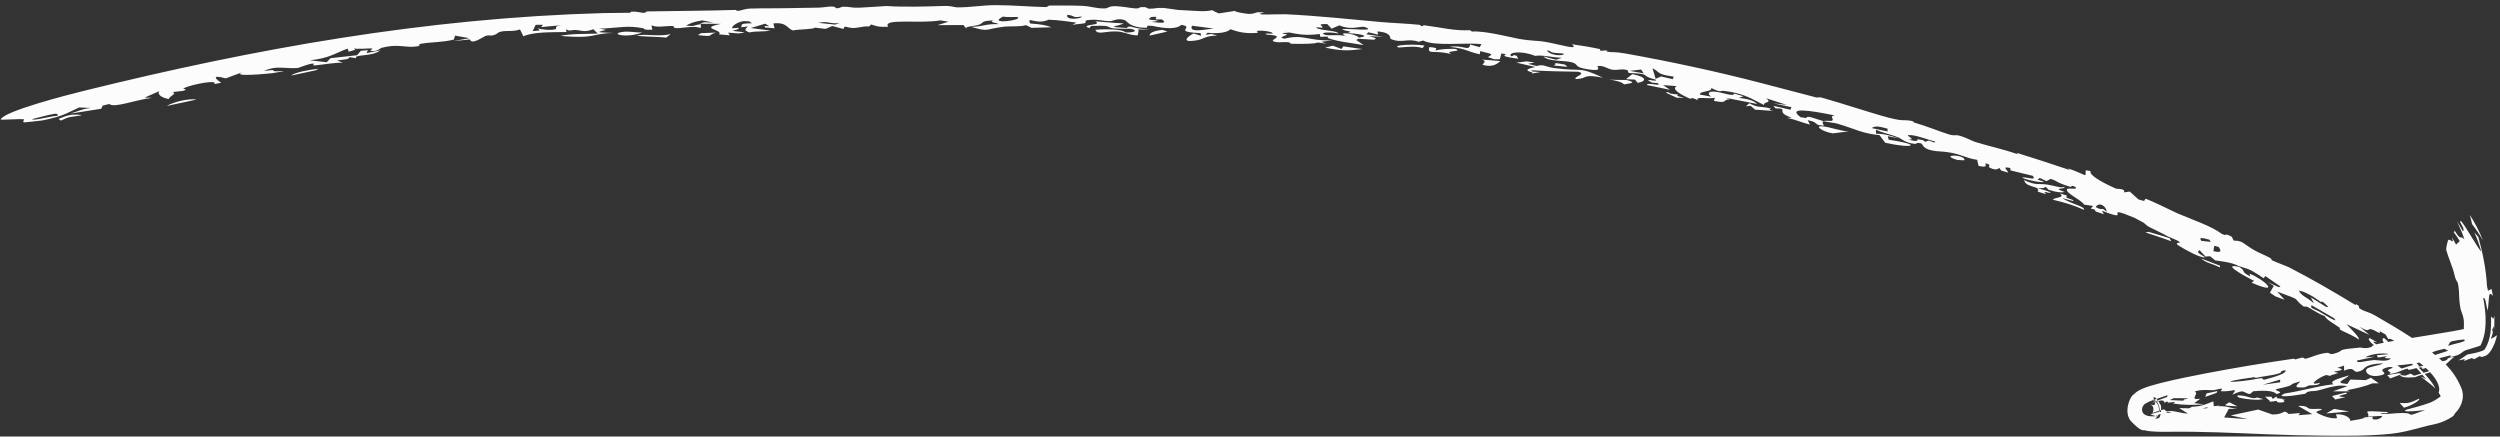 <?xml version="1.0" encoding="UTF-8"?> <svg xmlns="http://www.w3.org/2000/svg" width="378" height="66" viewBox="0 0 378 66" fill="none"><rect x="0" y="0" width="378" height="66" fill="#333333" stroke="none"/><path d="M354.651 59.369C355.818 59.545 352.077 59.914 354.623 60.046C354.117 60.165 353.606 60.286 353.096 60.406C352.933 60.23 352.768 60.055 352.605 59.88C353.288 59.709 353.97 59.538 354.651 59.368C354.651 59.369 354.651 59.369 354.651 59.369ZM355.198 56.748C354.648 57.415 352.667 57.89 354.924 58.056C355.067 57.834 355.213 57.613 355.355 57.392C356.141 57.417 356.901 57.447 357.697 57.47C357.959 57.352 358.219 57.234 358.479 57.117C358.878 57.396 359.273 57.676 359.669 57.957C359.358 57.957 359.042 57.958 358.727 57.958C357.551 58.429 356.494 58.678 354.844 58.998C355.003 59.054 355.161 59.108 355.32 59.164C354.451 59.167 353.609 59.165 352.75 59.167C353.454 58.916 354.23 58.639 354.884 58.406C353.729 58.054 351.88 58.655 350.917 58.925C349.602 59.294 349.865 58.994 348.886 59.262C348.73 59.304 348.744 59.503 348.431 59.558C346.856 59.831 343.761 60.24 345.482 59.485C348.099 59.111 350.258 58.382 352.84 58.099C352.079 57.681 353.39 57.283 355.198 56.748ZM342.197 60.339C341.388 60.565 339.771 60.387 338.675 60.156C338.673 60.156 338.672 60.156 338.671 60.156C338.431 60.105 337.894 59.735 338.688 59.785C339.978 59.868 340.578 60.44 341.269 60.101C341.568 60.183 341.885 60.258 342.197 60.339ZM344.99 60.418C345.773 60.578 345.401 60.977 344.419 60.829C344.419 60.829 344.419 60.83 344.419 60.83C344.009 60.768 344.83 60.476 343.339 60.746C343.049 60.478 342.759 60.234 342.472 59.974C342.834 59.985 343.165 59.992 343.543 60.004C343.271 60.413 344.209 60.257 344.99 60.418ZM344.205 59.932C344.146 60.326 344.652 60.238 345.572 60.352C344.744 60.477 343.92 60.601 343.088 60.728C343.459 60.463 343.834 60.197 344.205 59.932ZM363.69 56.798C363.691 56.798 363.693 56.798 363.694 56.798C363.955 56.694 364.205 56.592 364.466 56.488C364.656 56.593 364.843 56.699 365.031 56.804C365.981 56.516 366.914 56.23 367.863 55.937C367.822 56.363 366.071 56.594 365.17 57.036C363.71 57.155 363.025 57.025 362.866 56.697C363.142 56.73 363.415 56.765 363.69 56.798ZM232.055 9.445C231.717 9.513 231.384 9.581 231.047 9.649C231.467 9.761 231.885 9.86 232.306 9.982C233.502 9.653 233.542 10.101 235.021 10.292C239.554 10.896 238.477 9.944 242.361 11.743C239.1 11.136 240.274 11.874 238.245 11.958C237.886 11.585 239.947 11.206 238.649 10.849C236.319 10.808 234.074 10.777 231.516 10.629C231.583 10.693 231.649 10.757 231.715 10.82C232.121 10.844 232.523 10.867 232.929 10.892C232.476 10.972 232.033 11.052 231.573 11.134C232.175 10.889 230.732 10.869 230.974 10.524C231.082 10.37 231.741 10.229 232.134 10.124C231.192 9.901 230.221 9.685 229.264 9.47C229.784 9.406 230.303 9.343 230.82 9.281C231.231 9.334 231.638 9.389 232.048 9.443C232.05 9.444 232.052 9.445 232.055 9.445ZM25.203 16.022C26.318 15.385 28.485 14.865 29.723 15.053C28.211 15.371 26.709 15.694 25.203 16.022ZM362.725 56.428C362.875 56.471 363.02 56.513 363.169 56.556C362.581 56.777 361.97 57.001 361.398 57.219C361.252 57.049 361.103 56.88 360.952 56.712C361.541 56.618 362.119 56.526 362.725 56.428ZM325.651 60.356C325.46 60.338 325.439 60.327 325.462 60.331C325.471 60.363 325.488 60.218 326.05 60.7C326.329 60.915 326.729 61.818 326.451 62.491C326.207 63.124 325.917 63.243 325.85 63.307C325.851 63.307 325.852 63.306 325.853 63.306C325.429 63.456 327.328 62.964 327.128 63.196C326.776 63.289 326.263 63.438 326.016 63.537C325.943 63.565 325.908 63.584 325.943 63.566C325.698 63.494 326.919 63.831 326.742 61.337C325.758 59.506 325.477 60.195 325.529 60.044C325.508 60.039 325.553 60.05 325.634 60.061C325.641 60.16 325.632 60.256 325.651 60.356ZM334.721 61.411C334.722 61.411 334.723 61.411 334.725 61.412C335.048 61.375 335.363 61.364 335.704 61.311C334.545 61.757 334.251 61.388 333.174 61.71C332.129 62.029 331.444 62.396 330.423 62.024C330.785 61.862 331.081 61.679 331.428 61.509C333.101 61.414 333.399 61.143 334.66 60.682C334.68 60.926 334.701 61.168 334.721 61.411ZM251.878 14.013C252.233 13.798 252.51 14.137 252.544 14.148C252.543 14.148 252.543 14.148 252.542 14.148C255.243 14.444 252.162 14.224 254.658 14.795C254.271 14.785 253.889 14.78 253.504 14.772C252.96 14.519 252.409 14.249 251.878 14.013ZM335.678 40.182C335.664 40.267 335.655 40.354 335.642 40.438C334.278 39.752 333.78 39.871 332.761 39.059C333.732 39.426 334.715 39.805 335.678 40.181C335.678 40.181 335.678 40.182 335.678 40.182ZM333.259 61.144C331.535 61.241 330.265 61.275 328.6 61.016C328.599 61.016 328.597 61.015 328.596 61.015C328.499 60.999 328.969 60.831 328.843 60.787C328.561 60.805 328.275 60.834 327.995 60.862C327.921 60.868 327.849 60.874 327.778 60.88C327.728 60.742 327.681 60.605 327.633 60.468C327.749 60.473 327.87 60.478 327.995 60.482C328.857 60.515 329.738 60.561 330.595 60.614C330.452 60.53 330.305 60.448 330.163 60.365C330.997 60.339 331.83 60.32 332.656 60.306C332.358 60.521 332.07 60.738 331.776 60.955C332.27 61.017 332.768 61.078 333.259 61.144ZM312.466 29.555C312.694 29.727 312.171 29.708 312.544 29.916C312.918 30.122 313.699 30.214 313.447 30.395C312.904 30.244 312.332 30.091 311.772 29.94C313.381 30.959 315.256 31.184 315.093 31.723C313.48 31 312.065 30.591 310.39 30.199C310.597 29.796 312.351 29.977 311.455 29.235C311.786 29.34 312.141 29.45 312.462 29.555C312.464 29.555 312.465 29.555 312.466 29.555ZM371.111 41.539C370.944 40.636 370.137 38.836 369.869 37.783C369.821 37.525 370.102 36.331 370.188 36.272C370.518 36.099 371.149 37.105 370.726 35.888C370.947 36.253 371.159 36.611 371.356 36.988C371.543 36.809 371.727 36.627 371.911 36.446C371.63 35.984 371.328 35.537 371.008 35.106C371.063 35.04 371.118 34.973 371.172 34.906C372.188 36.574 371.865 35.422 372.623 36.198C372.316 35.271 371.929 34.352 371.47 33.468C371.79 33.937 372.145 34.506 372.381 34.947C372.784 34.788 372.052 33.812 371.988 33.603C371.791 32.303 374.633 37.646 375.168 38.025C374.9 37.07 374.545 36.079 374.124 35.139C374.328 35.364 374.529 35.599 374.725 35.836C375.359 38.137 375.903 40.65 376.034 43.269C376.087 43.498 376.138 43.729 376.186 43.956C376.365 43.863 376.543 43.771 376.72 43.676C376.768 43.908 376.814 44.143 376.859 44.376C376.882 44.498 376.904 44.618 376.927 44.739C376.169 43.77 376.401 45.219 376.136 46.983C375.863 46.077 375.86 44.939 375.463 45.065C375.911 47.333 376.133 50.204 375.019 52.294L375.093 52.228C374.432 52.503 373.633 52.682 372.854 52.941C372.19 53.163 372.212 53.702 370.468 53.974C370.52 53.906 370.511 53.801 370.538 53.718C367.497 54.525 365.703 54.974 362.478 55.248C362.694 55.405 362.907 55.563 363.121 55.719C363.776 55.515 364.425 55.309 365.095 55.101C365.611 55.332 364.941 55.586 366.96 55.24C368.615 54.953 367.604 54.986 368.032 54.819C368.583 54.594 369.229 54.734 369.824 54.484C370.292 54.289 369.704 54.135 371.056 53.953C370.59 54.38 370.079 54.823 369.63 55.247C369.299 55.229 368.96 55.211 368.611 55.195C368.936 55.047 369.246 54.903 369.551 54.758C368.403 55.125 367.39 55.453 366.209 55.822C366.503 55.282 365.346 55.662 364.669 55.833C363.633 56.096 364.472 55.619 363.812 55.785C363.167 55.95 362.443 56.446 361.237 56.564C361.852 56.245 360.937 56.199 361.075 55.975C361.217 55.751 362.481 55.498 361.223 55.486C358.859 56.04 361.584 56.36 359.977 56.748C358.064 57.21 357.401 56.068 357.939 55.712C358.361 55.431 359.927 55.218 360.36 54.936C357.484 55.027 357.591 55.759 357.126 55.981C355.469 56.785 356.421 55.204 354.43 56.044C354.427 55.778 354.42 55.539 354.419 55.283C354.066 55.389 353.844 55.49 353.421 55.598C354.766 55.898 353.73 56.045 353.198 56.132C352.359 56.27 353.695 56.306 353.483 56.406C352.913 56.674 351.949 56.751 352.569 56.879C352.29 56.818 351.989 56.76 351.704 56.701C350.744 56.99 348.617 58.451 350.774 57.874C350.636 58.31 349.894 58.232 349.331 58.262C348.767 58.291 348.819 58.546 348.324 58.579C346.359 58.707 347.551 58.061 347.802 57.666C345.291 58.324 347.807 58.067 344.159 58.837C343.852 59.176 345.592 59.193 344.212 59.589C343.874 59.146 342.762 58.971 340.705 59.155C340.525 59.301 340.347 59.447 340.169 59.593C338.983 59.335 339.489 58.765 337.513 59.684C338.436 58.468 337.795 59.252 335.885 59.163C335.49 59.148 336.331 58.778 335.78 58.766C335.531 58.76 334.98 59.025 334.396 59.004C334.126 58.99 332.685 58.849 331.837 59.207C332.622 59.568 330.932 60.33 332.511 60.45C329.767 60.871 327.874 61.532 330.813 60.223C330.15 60.2 329.315 60.217 328.654 60.206C328.167 60.436 327.695 60.665 327.282 60.888C327.11 60.521 327.114 60.326 325.244 60.988C326.017 60.616 326.903 60.304 327.655 60.027C327.664 59.939 327.76 59.828 327.714 59.755C327.237 59.95 326.302 60.211 325.302 60.588C325.121 60.661 324.775 60.797 324.545 60.934C324.488 61.01 324.15 61.016 323.897 61.67C323.745 62.603 324.482 62.787 324.646 62.851C325.079 62.963 325.55 62.961 325.669 62.948C326.379 62.897 325.031 62.748 325.205 62.646C327.025 61.966 326.732 62.484 327.998 62.399C328.029 62.396 328.062 62.393 328.095 62.389C328.415 62.348 328.244 62.306 327.998 62.269C327.642 62.224 327.22 62.181 327.436 62.162C327.626 62.146 327.813 62.139 327.998 62.138C329.081 62.137 329.719 62.503 330.813 62.532C330.367 62.256 329.939 61.978 329.498 61.704C330.823 61.735 332.297 61.782 333.527 61.742C334.012 61.726 333.654 61.515 333.733 61.505C334.129 61.451 335.719 61.408 335.888 61.415C337.153 61.468 337.176 61.744 338.405 61.815C337.918 61.816 337.471 61.816 336.995 61.818C336.76 62.251 336.522 62.685 336.29 63.12C337.492 63.205 338.69 63.292 339.896 63.378C339.022 63.191 338.141 63.002 337.27 62.815C338.663 62.519 340.057 62.224 341.449 61.925C342.157 62.177 342.862 62.427 343.57 62.675C345.521 62.693 345.158 61.782 346.055 62.596C346.632 62.549 347.208 62.499 347.783 62.449C347.698 62.558 347.614 62.668 347.529 62.778C348.223 62.727 348.916 62.674 349.609 62.616C348.888 62.208 348.187 61.776 347.481 61.373C348.837 61.322 348.854 61.654 349.056 61.743C349.588 61.976 350.656 61.691 351.079 61.898C351.223 61.971 349.891 62.178 350.347 62.438C350.434 62.489 352.215 63.443 353.363 63.214C353.34 63.044 353.25 62.837 353.202 62.652C354.729 62.536 355.534 63.393 355.338 63.648C356.155 63.455 357.356 63.387 357.511 63.106C357.928 63.079 358.345 63.049 358.762 63.015C358.365 63.706 360.121 63.461 360.18 62.879C359.465 62.926 358.745 62.962 358.023 62.988C358.523 62.245 356.334 62.021 360.876 62.297C361.771 62.577 359.341 62.389 360.066 62.595C361.188 62.643 362.22 62.432 363.285 62.448C363.396 62.45 363.512 62.453 363.624 62.459C365.113 62.488 363.435 63.234 366.679 61.998C363.127 62.428 363.134 62.072 364.424 61.785C365.068 61.612 366.043 61.372 367.033 61.018C367.943 60.783 369.298 59.781 369.017 59.907C368.931 59.706 368.827 59.52 368.718 59.357C369.304 58.087 367.226 55.325 363.597 53.426C363.806 53.888 364.956 54.488 365.498 55.007C366.038 55.524 365.304 55.172 365.951 55.832C366.606 56.48 367.913 57.923 368.214 58.739C367.769 58.18 364.7 56.069 366.836 57.345C365.652 55.917 365.062 55.15 363.106 53.805C362.271 53.788 362.191 54.029 360.205 52.857C361.206 52.981 360.599 52.244 360.342 51.679C360.218 51.408 360.179 51.177 360.444 51.1C360.504 51.143 360.559 51.184 360.61 51.223C361.706 52.074 360.725 52.145 361.363 52.85C361.434 52.923 362.815 53.599 363.106 53.805C362.094 52.518 361.717 52.068 362.882 52.025C361.905 51.487 361.352 51.071 361.109 51.283C361.022 51.129 360.935 50.974 360.847 50.819C360.803 50.742 360.76 50.665 360.718 50.589C360.406 50.41 360.127 50.26 359.801 50.066C360.018 50.73 359.287 49.97 358.563 49.788C357.836 49.605 358.485 50.41 356.78 49.415C357.292 49.841 357.761 50.225 358.26 50.637C357.104 50.096 355.942 49.552 354.785 49.014C355.414 49.709 356.866 51.049 356.634 51.345C356.198 50.925 354.347 50.127 354.151 50.025C353.401 49.631 353.917 49.66 353.865 49.623C352.772 48.853 351.781 48.373 351.521 47.812C350.573 47.452 349.964 46.998 349.036 46.483C348.525 46.2 348.496 46.485 348.223 46.274C346.403 44.883 348.46 45.618 344.309 44.091C344.689 44.503 345.058 44.915 345.434 45.33C344.968 45.153 344.505 44.98 344.039 44.807C343.762 44.62 343.494 44.438 343.218 44.254C343.41 43.909 343.604 43.563 343.796 43.218C343.483 43.027 343.174 42.839 342.862 42.65C343.429 42.906 344.002 43.167 344.568 43.427C344.651 43.393 344.731 43.358 344.815 43.323C344.05 42.789 343.284 42.259 342.511 41.732C342.432 41.845 342.352 41.96 342.272 42.073C340.509 40.939 340.51 40.811 338.568 40.255C337.203 39.565 335.83 39.535 334.931 39.367C334.674 39.157 334.432 38.954 334.175 38.745C333.942 38.76 333.707 38.773 333.472 38.788C333.183 38.474 332.884 38.156 332.584 37.839C332.22 38.066 332.084 38.124 333.434 38.907C332.766 39.082 330.355 37.728 329.392 37.121C328.671 36.663 329.682 36.716 329.604 36.631C329.351 36.343 328.009 35.875 327.753 35.732C327.536 35.609 327.328 35.497 327.126 35.391C326.349 34.982 325.651 34.676 324.859 34.269C324.666 34.169 324.181 33.71 324.139 33.684C323.788 33.494 322.9 33.01 322.791 32.963C317.381 30.668 322.872 33.871 317.807 31.853C317.914 32.036 318.008 32.215 318.11 32.397C317.723 32.263 317.327 32.127 316.935 31.994C316.487 31.712 317.149 31.73 316.12 31.538C316.24 31.403 316.36 31.268 316.483 31.136C316.029 31.069 315.582 31.006 315.118 30.938C314.635 30.149 312.158 29.165 312.554 28.582C312.692 28.382 314.549 28.765 313.688 28.209C312.937 27.902 313.367 28.341 313.049 28.249C310.745 27.579 311.004 27.263 310.038 27.054C309.84 27.164 309.635 27.276 309.434 27.387C309.1 27.227 308.763 27.067 308.422 26.906C308.306 26.986 308.187 27.066 308.07 27.146C308.4 27.259 308.77 27.386 309.07 27.491C308.514 27.76 304.576 26.721 306.168 26.836C306.819 26.883 307.9 27.295 307.359 26.586C306.295 26.325 305.095 26.029 303.973 25.76C303.971 25.645 303.972 25.529 303.97 25.413C302.473 25.029 303.687 25.861 303.614 26.086C303.275 25.989 302.932 25.89 302.592 25.794C302.48 25.648 302.376 25.499 302.256 25.355C302.193 25.513 301.887 25.832 300.923 25.389C300.302 25.103 301.447 24.999 300.191 24.685C300.209 24.967 300.563 25.408 299.16 25.081C299.102 24.775 298.985 24.476 298.961 24.166C297.167 23.915 296.505 23.277 294.399 22.994C293.063 22.814 291.122 22.988 290.578 21.727C289.646 21.437 289.873 21.777 289.58 21.757C288.192 21.665 287.351 20.909 287.115 20.814C285.6 20.201 284.856 20.181 283.645 19.606C283.662 19.816 283.651 20.006 283.656 20.208C284.901 20.237 285.484 20.409 287.105 20.919C286.545 20.807 285.986 20.696 285.429 20.586C285.476 20.765 285.522 20.944 285.566 21.122C290.784 21.898 289.338 22.534 285.052 21.588C284.767 21.203 284.462 20.813 284.178 20.428C281.614 20.202 280.561 19.516 277.81 18.693C277.485 18.596 276.239 18.445 275.72 18.318C275.728 18.321 275.736 18.325 275.745 18.328C275.353 18.516 275.755 18.754 275.743 19.011C275.455 18.968 275.168 18.925 274.883 18.883C274.308 18.535 274.559 18.438 273.322 18.163C273.439 18.39 273.554 18.617 273.672 18.845C272.333 18.503 271.496 18.072 270.215 17.834C270.445 17.819 270.673 17.803 270.904 17.788C268.205 16.901 270.681 16.384 268.462 16.388C268.355 16.259 268.252 16.131 268.145 16.003C269.003 16.199 269.858 16.395 270.714 16.591C270.766 16.462 270.819 16.334 270.867 16.203C269.945 16.008 269.019 15.813 268.101 15.62C268.782 15.699 269.49 15.786 270.167 15.865C269.133 15.53 268.099 15.195 267.049 14.857C268.05 15.639 266.572 15.323 266.722 15.882C266.416 15.728 266.126 15.575 265.84 15.424C264.463 14.701 263.12 14.025 260.63 13.74C260.033 13.674 260.264 14.085 258.726 13.295C258.998 13.929 256.89 13.725 257.038 14.305C257.613 14.406 258.206 14.523 258.763 14.617C258.178 14.295 258.185 13.775 259.172 13.846C260.434 13.936 262.146 14.708 262.202 14.143C262.683 14.286 263.132 14.411 263.598 14.549C263.371 14.637 263.147 14.727 262.923 14.816C264.317 14.932 265.139 15.215 265.69 15.72C264.087 15.393 262.476 15.079 260.851 14.778C261.082 14.857 261.316 14.937 261.547 15.016C260.25 15.079 261.421 15.702 259.144 15.252C259.195 15.095 259.243 14.937 259.294 14.779C258.379 15.017 256.13 14.517 256.738 15.171C256.092 14.869 255.973 14.743 255.53 14.926C253.813 14.161 252.748 13.448 253.508 13.011C252.822 12.964 252.134 12.919 251.449 12.877C251.805 13.11 252.16 13.344 252.514 13.579C251.355 13.331 250.183 13.088 249.018 12.854C248.997 12.369 251.295 13.155 250.695 12.608C250.575 12.498 249.911 12.552 249.755 12.473C248.106 11.629 250.777 12.527 250.338 12.04C247.758 11.417 249.959 11.16 246.268 11.036C246.198 10.885 246.121 10.73 246.058 10.582C244.812 10.347 244.858 10.668 243.774 10.535C243.096 10.453 242.34 9.776 241.532 10.012C241.39 10.057 242.524 10.912 239.909 10.448C237.876 10.094 238.797 9.773 237.719 9.435C236.638 9.095 234.006 9.35 233.369 8.521C233.935 8.701 234.662 8.862 235.297 9.038C235.581 8.937 235.857 8.836 236.137 8.736C234.632 8.691 233.147 8.255 232.107 8.45C230.214 7.655 227.94 7.84 228.46 8.501C229.119 8.504 228.449 8.156 229.327 8.439C229.401 8.587 229.479 8.734 229.553 8.882C228.024 8.657 226.963 8.525 227.714 8.203C227.479 8.162 227.245 8.121 227.009 8.081C226.928 8.374 226.851 8.669 226.77 8.963C226.483 8.96 226.194 8.956 225.907 8.954C225.601 8.848 225.294 8.742 224.984 8.636C225.471 8.217 226.206 8.29 223.819 7.726C223.792 7.889 223.762 8.051 223.735 8.213C221.735 7.761 221.728 7.356 219.18 7.083C221.199 6.733 222.149 7.87 222.277 6.729C222.76 6.862 223.245 6.998 223.727 7.132C223.821 6.976 223.916 6.82 224.007 6.663C221.355 6.421 216.865 7.027 215.174 6.128C214.952 6.194 214.729 6.249 214.503 6.322C212.815 5.711 211.973 6.617 210.273 5.889C210.096 5.813 210.564 4.925 208.269 4.752C208.316 4.877 208.327 5.081 208.36 5.236C207.871 5.118 207.384 4.998 206.898 4.881C206.799 4.983 206.696 5.086 206.597 5.189C207.439 5.305 208.279 5.423 209.12 5.543C208.415 5.517 207.704 5.492 206.998 5.469C207.899 5.729 208.312 5.768 207.734 6.009C206.938 5.956 206.141 5.906 205.345 5.857C205.257 5.924 205.17 5.993 205.082 6.06C205.448 6.313 205.818 6.562 206.183 6.819C204.131 6.462 202.342 6.311 200.781 5.756C200.516 5.663 201.495 5.445 199.629 5.568C199.612 5.414 199.572 5.286 199.55 5.142C197.256 5.407 196.537 5.229 194.188 4.767C195.7 5.154 194.346 4.878 193.947 5.008C193.674 5.098 194.716 5.148 194.591 5.252C194.466 5.355 193.086 5.717 194.238 5.844C197.138 5.113 197.817 6.256 201.488 6.09C200.919 6.166 200.346 6.242 199.779 6.319C200.036 6.418 200.266 6.508 200.545 6.614C198.533 6.285 199.509 6.475 198.667 6.556C197.824 6.637 196.31 6.653 195.291 6.625C194.97 6.616 195.321 6.433 194.6 6.367C194.108 6.321 192.746 6.542 192.458 6.164C192.269 5.918 194.468 5.405 191.483 5.226C190.935 4.963 192.361 5.12 192.394 5.094C192.671 4.837 190.847 4.521 189.989 4.682C189.919 4.696 190.575 4.947 189.844 4.989C188.102 5.09 187.111 4.794 186.007 4.407C185.865 4.788 184.394 5.176 182.588 4.951C182.49 5.057 182.396 5.165 182.298 5.272C182.583 5.227 182.87 5.182 183.153 5.136C183.455 5.22 183.777 5.286 184.071 5.382C182.256 5.391 181.959 5.914 181.08 6.071C178.064 6.611 179.932 5.277 180.483 5.057C180.868 5.172 181.24 5.298 181.621 5.418C181.584 5.281 181.547 5.144 181.513 5.006C177.032 4.821 180.866 4.1 178.603 3.757C177.994 4.397 176.326 4.395 174.203 3.903C173.967 3.898 173.73 3.891 173.494 3.888C173.452 3.983 173.448 4.131 173.382 4.193C170.819 4.224 170.4 3.193 170.154 3.088C169.078 2.628 168.22 3.201 167.901 3.198C166.56 3.186 166.178 2.913 164.907 2.999C163.535 3.093 164.467 3.315 164.045 3.487C163.704 3.624 162.615 3.629 162.164 3.77C162.345 3.651 162.545 3.535 162.725 3.416C161.301 3.223 160.142 3.042 158.541 2.98C156.69 3.847 155.158 2.327 155.774 3.555C157.301 3.654 158.181 3.806 158.98 4.128C157.988 4.154 156.959 4.18 155.957 4.209C155.666 4.072 155.459 3.939 155.114 3.799C154.356 4.076 152.653 3.94 151.951 4.02C148.732 4.395 149.722 4.885 146.831 4.063C148.913 3.987 148.911 3.59 151.005 3.654C150.553 3.369 149.49 3.423 150.179 3.087C148.159 3.162 148.813 3.469 148.03 3.736C147.362 3.966 145.995 3.978 146.069 4.28C145.928 4.114 145.819 3.954 145.679 3.788C144.361 3.791 143.055 3.794 141.763 3.801C142.313 3.626 142.865 3.45 143.421 3.277C143 3.212 142.581 3.149 142.163 3.085C138.931 3.632 133.399 2.705 134.287 4.048C132.728 4.109 132.538 3.942 131.697 3.697C131.607 3.801 131.519 3.887 131.428 4.003C130.454 3.909 129.657 4.306 128.773 4.219C127.884 4.133 127.662 3.773 127.544 4.387C126.971 4.221 126.407 4.085 125.846 3.932C125.517 4.076 125.165 4.22 124.824 4.364C124.278 4.302 123.735 4.239 123.197 4.177C122.9 4.474 120.858 4.389 119.895 4.606C118.998 4.311 118.985 3.319 116.935 3.543C116.994 3.788 117.051 4.032 117.11 4.276C116.634 4.236 116.19 4.195 115.69 4.155C115.659 4.076 115.632 3.996 115.601 3.917C115.851 3.935 116.095 3.955 116.33 3.975C116.122 3.844 115.914 3.713 115.697 3.583C114.959 3.801 114.23 4.02 113.509 4.238C114.482 4.367 115.521 4.495 116.485 4.625C115.271 4.834 114.363 4.675 113.31 4.902C112.379 4.585 112.715 4.381 113.081 4.004C112.738 4.044 112.394 4.083 112.056 4.123C112.275 3.749 111.678 3.543 113.691 3.524C113.549 3.423 113.405 3.326 113.268 3.22C112.938 3.245 112.723 3.161 112.366 3.21C111.418 3.345 110.615 4.012 110.7 4.237C110.737 4.355 111.742 4.102 111.698 4.272C111.6 4.684 109.354 4.555 112.591 4.887C111.554 5.173 111.279 4.983 110.081 4.938C110.178 5.072 110.272 5.205 110.366 5.34C109.808 5.291 109.256 5.242 108.712 5.193C109.44 4.473 105.465 4.31 109.028 3.606C107.97 3.601 106.887 3.597 105.795 3.592C106.016 3.514 106.238 3.437 106.461 3.359C106.952 3.385 107.471 3.409 107.931 3.435C107.391 3.317 106.763 3.202 106.19 3.085C104.83 3.282 104.329 3.546 103.737 3.87C105.272 4.058 104.763 3.762 105.987 3.67C105.949 3.867 106.01 4.046 105.907 4.255C105.245 3.865 103.264 4.21 102.737 4.242C101.264 4.338 102.406 3.912 101.432 3.926C100.485 3.94 99.32 4.204 98.506 3.825C98.525 4.047 98.593 4.275 98.655 4.476C97.14 4.58 97.453 4.311 97.294 4.28C94.935 3.805 93.567 4.2 91.162 4.308C90.98 4.316 90.79 4.323 90.592 4.328C90.783 4.363 90.973 4.397 91.163 4.43C91.325 4.46 91.49 4.49 91.657 4.52C91.46 4.565 91.297 4.605 91.163 4.639C90.35 4.843 90.527 4.881 91.164 4.91C91.555 4.93 92.144 4.945 92.822 4.994C92.159 4.983 91.629 5.029 91.164 5.098C90.342 5.216 89.657 5.413 88.863 5.505C87.659 5.647 85.515 5.531 84.734 5.414C86.492 5.064 88.398 5.164 90.391 5.074C90.166 4.85 89.945 4.662 89.708 4.417C88.48 4.911 87.82 4.618 87.409 4.568C86.223 4.425 86.283 4.832 85.565 4.426C85.601 4.575 85.627 4.701 85.662 4.84C83.235 4.886 80.656 4.807 79.131 5.491C78.957 5.142 78.82 4.804 78.623 4.45C77.635 4.806 76.745 4.607 75.883 4.753C75.037 4.899 75.394 5.157 74.407 5.37C74.225 5.409 73.82 5.266 73.375 5.449C72.915 5.632 71.358 6.819 71.05 5.968C70.186 6.062 69.381 6.124 68.542 6.211C69.352 6.063 70.154 5.92 70.971 5.777C70.245 5.645 69.53 5.514 68.81 5.386C68.744 5.585 68.679 5.789 68.616 5.985C66.759 6.445 65.376 6.31 63.49 6.64C63.177 6.695 63.971 6.966 62.562 7.063C61.146 7.164 60.017 6.612 57.667 7.238C57.549 7.27 56.928 7.908 56.02 7.671C55.813 7.617 56.61 7.368 56.148 7.327C55.685 7.285 53.681 7.508 53.485 7.273C53.521 7.362 53.66 7.438 53.736 7.522C53.404 7.62 53.068 7.719 52.732 7.818C52.674 7.66 52.614 7.503 52.556 7.346C50.662 8.043 49.762 8.823 46.845 9.116C47.697 9.211 48.546 9.31 49.394 9.41C49.588 9.206 49.782 9.002 49.973 8.8C51.311 8.644 52.659 8.491 53.998 8.347C54.186 8.123 54.371 7.901 54.56 7.677C54.916 7.646 55.272 7.615 55.63 7.585C55.562 7.735 55.494 7.885 55.423 8.036C56.119 7.893 56.814 7.751 57.502 7.613C56.213 8.631 53.536 8.159 53.828 8.804C53.498 8.75 53.167 8.695 52.836 8.64C52.752 8.989 52.095 8.998 50.966 9.132C51.249 9.25 51.559 9.362 51.821 9.486C50.696 9.436 48.759 9.785 47.617 9.892C47.114 9.939 47.569 9.617 47.417 9.615C46.634 9.6 45.261 10.267 44.953 10.288C43.112 10.415 41.793 9.848 39.917 10.729C41.974 10.479 40.858 10.63 41.635 10.783C41.879 10.83 44.54 10.538 41.234 11.056C40.847 11.109 34.781 11.708 36.661 10.921C35.726 11.238 34.992 11.539 34.138 11.852C31.767 11.192 32.718 12.066 33.453 12.503C33.102 12.575 32.765 12.648 32.4 12.722C33.055 11.975 29.103 12.733 27.828 13.313C27.403 13.505 28.69 13.434 27.677 13.738C27.179 13.798 26.607 13.863 26.075 13.927C26.91 14.14 25.456 14.597 25.559 14.972C24.543 14.835 23.673 14.275 24.105 13.776C23.357 14.101 22.596 14.43 21.854 14.758C22.235 14.769 22.622 14.778 23.005 14.789C20.412 15.1 17.242 16.389 16.529 15.719C16.193 15.802 15.855 15.886 15.523 15.969C15.451 16.126 15.381 16.284 15.306 16.442C13.738 16.684 12.198 16.927 10.648 17.18C11.971 16.772 12.28 16.497 13.722 16.32C13.137 16.295 12.555 16.27 11.967 16.248C9.919 17.18 9.695 17.516 6.444 18.204C6.298 18.233 3.779 18.514 3.686 18.504C3.267 18.45 3.784 18.076 3.595 18.042C3.085 17.939 0.048 18.169 0.102 18.07C0.504 16.838 10.214 14.338 12.827 13.701C38.699 7.313 64.374 2.731 91.159 1.98C92.407 1.976 93.889 1.956 95.184 1.929C95.467 1.922 95.341 1.77 95.462 1.761C96.221 1.71 96.997 1.936 97.247 1.941C97.825 1.951 97.502 1.734 97.928 1.726C102.4 1.636 106.683 1.65 111.173 1.501C111.471 1.491 111.179 1.676 111.692 1.632C111.949 1.608 112.757 1.315 113.356 1.297C115.473 1.231 117.2 1.279 119.432 1.226C120.695 1.196 122.427 1.184 123.806 1.154C124.404 1.141 125.048 1.004 125.633 0.99C126.456 0.969 126.293 1.226 126.421 1.239C126.981 1.298 127.054 1.019 127.589 1.017C128.588 1.014 128.643 1.199 129.927 1.164C130.853 1.138 132.875 0.965 134.035 0.91C136.738 1.094 140.087 0.984 142.573 0.905C144.04 0.858 144.182 1.118 144.785 1.116C146.936 1.109 148.504 0.78 150.509 0.778C153.198 0.777 155.471 1.016 158.069 1.065C158.488 1.073 158.398 0.834 158.802 0.834C160.297 0.832 162.227 0.821 163.581 0.882C165.099 0.95 165.616 1.306 167.086 1.271C167.516 1.26 167.649 0.96 168.372 0.94C169.525 0.908 170.797 1.211 171.587 1.265C172.682 1.338 171.736 1 173.216 1.088C173.277 1.092 173.492 1.319 173.811 1.319C174.741 1.32 174.654 1.143 176.018 1.208C176.153 1.214 177.944 1.492 178.121 1.5C179.169 1.543 181.289 1.706 181.918 1.69C184.163 1.632 182.423 1.22 184.279 2.029C185.119 1.892 185.955 1.755 186.849 1.63C186.25 1.758 188.638 2.114 188.808 2.11C190.214 2.068 189.396 1.74 191.157 1.888C188.792 2.399 193.425 2.104 194.46 2.158C199.419 2.396 203.905 2.898 208.88 3.34C210.543 3.487 212.785 3.563 214.545 3.745C214.955 3.787 214.63 3.908 214.991 3.948C215.351 3.987 214.968 3.775 215.379 3.826C217.931 4.15 219.895 4.694 222.281 4.566C222.388 4.638 222.379 4.684 222.56 4.77C224.522 4.632 228.141 5.588 229.516 5.846C231.667 6.244 232.252 6.081 233.814 6.358C235.877 6.723 238.922 7.691 237.652 6.689C239.081 6.888 240.447 7.102 241.87 7.417C242.029 7.452 241.885 7.632 241.948 7.647C242.349 7.744 242.512 7.589 242.787 7.627C243.534 7.733 242.285 7.737 243.354 7.86C243.917 7.925 244.263 7.823 245.809 8.098C252.531 9.296 259.628 10.818 266.559 12.625C269.215 13.317 271.867 14.01 274.475 14.696C275.115 14.865 274.741 14.566 275.546 14.789C278.328 15.557 283.239 17.2 285.655 17.814C288.067 18.424 287.605 18.003 289.138 18.302C289.435 18.36 289.154 18.45 289.416 18.525C291.18 19.028 293.216 19.864 294.635 20.309C295.572 20.603 295.567 20.336 296.228 20.507C297.213 20.764 298.144 21.304 298.662 21.465C301.097 22.218 302.841 22.525 305.088 23.329C305.015 23.247 304.971 23.18 304.912 23.103C307.609 23.944 310.297 24.812 312.982 25.721C312.87 25.63 312.765 25.54 312.655 25.448C315.802 26.537 315.26 26.954 315.364 25.744C315.609 25.784 315.868 25.823 316.1 25.863C315.813 26.406 317.569 27.475 319.926 28.514C320.09 28.585 321.498 28.485 321.118 29.088C321.487 29.045 321.712 29.005 322.024 28.965C322.458 29.358 322.904 29.756 323.327 30.15C323.608 30.227 323.9 30.311 324.187 30.393C324.279 30.283 324.3 30.139 324.439 30.05C325.505 30.458 327.494 31.427 328.664 31.991C328.886 32.097 329.079 32.187 329.235 32.255C331.667 33.31 334.28 34.127 335.974 35.386C336.893 35.784 336.114 35.108 337.45 35.795C337.542 35.991 337.624 36.176 337.725 36.381C339.096 36.379 339.161 36.821 340.609 37.692C341.585 38.282 342.316 38.49 343.264 39.015C343.505 39.15 343.388 39.289 343.557 39.371C344.121 39.643 345.825 40.271 346.217 40.477C349.793 42.33 352.778 44.074 356.032 46.048C356.381 46.26 356.013 45.842 356.373 46.061C356.955 46.414 356.473 46.445 356.807 46.656C357.735 47.241 357.888 47 359.215 47.763C360.053 48.244 360.895 48.74 361.764 49.257C363.533 50.315 365.364 51.471 367.177 52.853C368.942 54.304 370.947 55.652 372.203 58.797C372.803 60.455 371.777 61.924 371.364 62.296C371.04 62.616 371.169 62.717 370.855 62.961C369.011 64.18 367.833 64.121 366.65 64.479C365.564 64.761 364.66 65.016 363.689 65.227C363.01 65.375 362.314 65.505 361.534 65.586C357.994 65.943 354.876 65.893 351.326 65.873C348.424 65.848 345.917 65.79 342.774 65.662C337.816 65.463 332.832 65.216 328.003 65.285C327.309 65.293 326.835 65.296 326.175 65.276C325.816 65.264 325.493 65.245 325.185 65.215C324.954 65.192 324.688 65.157 324.417 65.1C324.105 64.849 324.07 65.656 322.149 63.627C321.09 62.279 322.037 59.977 322.562 59.68C323.132 59.134 323.351 59.085 323.47 59.003C323.758 58.846 323.995 58.748 324.239 58.653C324.61 58.512 324.888 58.422 325.249 58.313C325.801 58.145 326.496 57.966 326.983 57.845C329.228 57.294 331.413 56.856 333.626 56.43C337.959 55.603 342.368 54.875 346.706 54.25C347.053 54.2 346.936 54.369 347.041 54.345C348.034 54.117 348.093 53.907 348.517 54.259C349.782 53.969 350.132 53.594 351.681 53.365C352.506 53.242 351.972 53.821 353.318 53.348C354.531 52.922 353.118 52.883 356.888 52.544C356.988 52.536 357.527 52.747 358.284 52.546C359.045 52.344 358.104 52.284 359.984 51.912C362.111 51.489 364.547 51.111 367.06 50.713C368.295 50.517 369.605 50.305 370.826 50.087C371.918 49.917 373.973 49.407 373.702 49.513L372.469 50.62C372.458 50.634 372.455 50.637 372.457 50.63C372.462 50.962 372.644 48.79 372.482 48.168C372.305 47.153 372.106 47.39 371.923 46.009C371.875 45.67 371.853 45.343 371.837 45.013C371.803 44.296 371.808 43.588 371.613 42.757C371.577 42.617 371.291 42.422 371.111 41.539ZM226.862 9.238C226.54 9.45 225.901 10.297 224.186 9.8C224.023 9.753 224.999 9.234 224.043 9.014C224.999 9.064 225.924 9.159 226.862 9.237C226.862 9.238 226.862 9.238 226.862 9.238ZM373.436 32.5C374.235 33.721 374.904 35.027 375.432 36.37C374.935 35.5 374.381 34.667 373.776 33.889C373.679 33.425 373.568 32.965 373.436 32.5ZM328.296 36.477C328.297 36.478 328.298 36.478 328.299 36.479C327.828 36.311 327.35 36.142 326.864 35.969C326.056 35.687 325.209 35.401 324.384 35.135C324.551 35.11 324.719 35.086 324.885 35.061C325.575 35.254 326.311 35.475 326.994 35.683C327.345 35.792 327.691 35.899 328.034 36.006C328.122 36.163 328.209 36.32 328.296 36.477ZM338.598 40.37C339.347 40.864 339.066 40.92 339.427 41.295C339.427 41.294 339.427 41.294 339.427 41.294C339.524 41.393 340.039 41.699 340.239 41.81C340.214 41.673 340.166 41.526 340.134 41.387C342.105 42.094 345.225 44.814 340.427 42.732C340.56 42.645 340.69 42.556 340.823 42.468C338.498 41.307 336.036 39.761 338.598 40.37ZM205.989 7.417C203.732 7.684 203.027 7.722 200.353 7.207C200.743 7.106 201.134 7.006 201.524 6.907C201.96 7.072 202.391 7.237 202.823 7.404C202.825 7.404 202.826 7.404 202.827 7.404C202.927 7.273 203.027 7.142 203.123 7.011C204.076 7.143 205.034 7.279 205.989 7.417ZM327.206 61.891C328.098 62.618 327.627 62.144 326.144 62.793C325.716 63.011 326.191 63.018 325.948 63.131C325.817 63.135 325.401 63.593 326.13 62.883C326.344 62.657 326.591 61.84 326.31 61.273C326.053 60.716 325.744 60.582 325.619 60.506C325.34 60.382 325.447 60.452 325.425 60.45C325.461 60.505 325.748 60.613 325.784 60.702C325.949 60.892 325.875 61.118 325.683 61.259C325.482 61.291 324.911 61.02 325.394 61.338C325.693 61.511 325.613 62.377 325.438 62.433C325.305 62.568 325.35 62.507 325.362 62.506C325.404 62.48 325.509 62.429 325.654 62.373C326.07 62.209 326.666 62.036 327.202 61.892C327.203 61.891 327.205 61.891 327.206 61.891ZM376.656 47.894C376.656 47.892 376.656 47.891 376.656 47.89C376.877 47.827 376.957 48.698 377.142 47.709C377.167 48.458 377.161 49.219 377.085 50.007C377.087 49.772 377.083 49.539 377.073 49.311C376.988 49.508 376.898 49.702 376.804 49.895C377.027 50.191 376.88 50.44 376.616 51.248C376.935 51.081 377.248 50.893 377.554 50.688C377.358 51.499 377.103 52.366 376.465 53.243C376.366 53.39 376.04 53.689 375.881 53.768C375.586 53.898 375.312 53.957 375.104 54.001C375.075 53.938 375.046 53.874 375.017 53.811C374.755 53.977 374.306 54.174 374.065 54.317C373.961 54.256 373.859 54.196 373.752 54.135C373.341 54.287 372.97 54.425 372.596 54.563C372.429 54.393 373.316 54.135 371.735 54.491C372.182 54.2 372.645 53.902 373.028 53.616C373.902 53.425 374.526 53.363 375.482 52.988C375.55 52.954 375.69 52.826 375.733 52.762C376.707 51.132 376.649 49.471 376.656 47.894ZM338.298 61.433C335.734 61.356 336.461 61.246 337.075 60.822C337.486 61.026 337.889 61.229 338.298 61.433ZM279.537 19.862C278.745 19.97 277.94 20.071 277.132 20.165C275.626 19.946 274.304 19.022 275.459 19.097C276.857 19.191 278.166 19.841 279.537 19.862ZM246.004 12.109C247.79 12.584 246.019 12.627 245.573 12.763C245.133 12.335 244.428 12.238 243.307 12.001C244.37 12.164 245.709 12.03 246.004 12.108C246.004 12.108 246.004 12.109 246.004 12.109ZM308.055 28.441C308.767 28.66 309.484 28.803 310.087 29.111C309.802 29.326 308.632 28.664 309.392 29.37C308.943 29.231 308.492 29.092 308.042 28.955C308.381 28.875 308.04 28.624 308.057 28.442C308.057 28.442 308.056 28.441 308.055 28.441ZM362.824 60.913C362.909 60.922 362.989 60.93 363.066 60.936C364.262 61.023 364.574 60.817 365.762 60.277C366.037 60.502 364.528 61.388 363.477 61.645C363.353 61.509 363.228 61.372 363.109 61.234C363.014 61.127 362.919 61.02 362.824 60.913ZM44.059 11.418C44.339 11 46.871 10.504 48.151 10.395C48.009 10.473 47.868 10.552 47.727 10.632C46.505 10.889 45.279 11.152 44.059 11.418ZM242.774 11.883C242.961 11.927 243.139 11.966 243.307 12.001C243.119 11.972 242.938 11.934 242.774 11.883ZM165.733 3.615C166.349 3.288 164.542 3.132 166.736 3.316C166.736 3.316 166.736 3.316 166.736 3.315C168.191 3.438 168.513 3.47 169.871 3.533C169.369 3.957 166.614 4.039 170.406 4.232C170.455 4.234 170.368 3.971 170.965 4.024C171.149 4.041 171.735 4.271 172.636 4.361C172.928 4.39 175.122 4.526 172.129 4.436C172.209 4.743 172.039 5.046 172.037 5.342C170.874 5.392 169.988 4.77 168.743 4.752C166.899 4.727 165.958 5.311 165.623 4.511C167.163 4.35 169.83 4.416 170.166 4.902C171.662 4.951 172.094 4.575 170.902 4.346C165.714 4.45 169.482 3.722 164.965 3.929C164.909 4.038 164.722 4.152 164.748 4.256C163.379 3.84 165.514 3.731 165.733 3.615ZM176.519 4.774C175.612 4.974 174.712 5.177 173.817 5.381C173.829 5.002 174.329 4.677 175.749 4.514C176.004 4.601 176.263 4.688 176.519 4.774ZM101.399 5.096C101.277 5.305 100.943 5.502 100.704 5.703C100.434 5.541 93.992 5.498 97.262 5.266C97.685 5.234 100.685 5.534 101.399 5.096ZM352.93 61.827C353.68 61.961 354.429 62.089 355.183 62.208C354.033 62.325 352.878 62.425 351.722 62.511C352.128 62.285 352.528 62.057 352.93 61.827ZM267.703 16.404C268.008 16.49 266.916 16.502 268.139 16.771C267.258 16.72 266.393 16.648 265.54 16.592C265.484 16.588 265.427 16.585 265.371 16.581C265.14 16.384 264.906 16.186 264.674 15.989C264.447 16.021 264.215 16.051 263.988 16.083C264.159 15.924 264.316 15.767 264.495 15.607C264.974 15.876 265.34 16.009 265.671 16.083C266.295 16.223 266.809 16.152 267.703 16.404ZM312.161 28.241C312.286 28.73 310.09 28.262 312.155 29.024C311.663 29.154 310.995 29.083 309.757 28.703C309.592 28.537 309.432 28.373 309.269 28.208C309.153 28.47 308.807 28.469 308.055 28.441C308.055 28.44 308.054 28.44 308.054 28.439C306.186 27.862 306.326 27.811 306.017 27.221C307.914 28.098 308.104 27.711 309.525 27.904C310.505 28.038 311.681 28.513 312.161 28.241ZM108.265 4.921C106.847 5.315 108.134 5.617 105.504 5.303C105.669 5.207 105.836 5.113 106.003 5.017C106.755 4.984 107.551 4.951 108.265 4.921ZM318.503 32.013C318.583 31.34 317.442 30.378 316.867 31.309C318.051 31.97 317.651 31.18 318.503 32.013ZM246.81 11.211C249.353 11.718 248.732 12.36 247.616 12.525C247.48 12.362 247.342 12.198 247.21 12.037C246.755 12.014 246.3 11.993 245.845 11.971C246.166 11.718 246.488 11.464 246.81 11.211ZM359.438 51.766C358.146 51.37 359.33 52.079 359.878 52.47C360.148 52.664 360.255 52.775 359.81 52.627C359.803 52.625 359.797 52.623 359.79 52.62C358.722 52.253 357.729 51.125 358.348 51.147C358.679 51.332 359.055 51.547 359.435 51.764C359.436 51.765 359.437 51.765 359.438 51.766ZM349.479 46.13C349.513 46.727 349.179 46.366 350.579 47.061C350.98 47.256 353.95 49.196 352.872 48.09C351.777 47.455 350.621 46.782 349.479 46.13ZM217.092 7.682C217.091 7.461 219.86 7.283 220.195 7.444C220.195 7.444 220.195 7.443 220.195 7.443C221.098 7.875 218.231 7.597 219.422 8.183C216.718 7.483 215.793 8.354 216.117 7.121C217.744 7.238 216.949 7.415 217.092 7.682ZM10.714 17.365C10.713 17.366 10.712 17.366 10.71 17.366C10.886 17.333 12.435 17.291 12.283 17.442C10.481 17.777 10.78 17.487 9.197 18.233C9.08 18.147 8.976 18.061 8.852 17.976C9.483 17.752 9.84 17.526 10.714 17.365ZM94.442 4.792C95.073 4.727 96.363 4.942 97.108 4.914C94.633 5.872 91.806 5.05 94.442 4.792ZM355.204 56.747C355.202 56.747 355.2 56.748 355.198 56.748C355.199 56.748 355.199 56.747 355.2 56.747C355.201 56.747 355.203 56.747 355.204 56.747ZM146.223 4.449C146.136 4.39 146.087 4.339 146.069 4.294C146.069 4.289 146.069 4.285 146.069 4.281C146.116 4.336 146.166 4.392 146.223 4.449ZM211.441 7.175C210.338 6.763 214.158 6.644 215.368 6.889C215.268 7.019 215.242 7.143 215.027 7.281C214.079 6.82 211.624 7.243 211.441 7.175ZM295.936 24.179C293.059 23.341 297.142 23.266 297.027 24.235C297.016 24.251 296.011 24.199 295.936 24.179ZM234.889 9.901C235.699 9.655 234.195 9.327 236.615 9.762C236.741 9.877 236.868 9.992 236.995 10.107C236.294 10.036 235.591 9.968 234.889 9.901ZM277.414 17.456C273.707 16.691 270.126 16.139 272.251 17.726C272.535 17.766 272.831 17.811 273.11 17.85C273.27 17.385 274.232 17.911 275.713 18.315C275.973 18.182 276.817 18.357 277.014 18.238C277.395 18.008 276.503 17.541 277.414 17.456ZM335.276 59.127C335.231 59.22 335.188 59.313 335.143 59.406C334.58 59.604 334.015 59.803 333.431 60.008C333.497 59.832 333.564 59.657 333.631 59.481C334.211 59.356 334.717 59.245 335.272 59.127C335.274 59.127 335.275 59.127 335.276 59.127ZM180.225 3.886C179.844 4.792 181.048 4.668 183.503 4.317C182.417 4.171 181.313 4.027 180.225 3.886ZM334.796 37.165C334.754 37.435 334.711 37.704 334.671 37.975C335.944 38.286 335.867 37.918 335.457 37.335C335.237 37.278 335.019 37.223 334.796 37.165ZM351.33 45.729C350.891 45.416 351.024 45.735 350.978 45.703C349.854 44.936 349.735 44.756 348.204 44.084C347.998 44.033 347.793 43.986 347.588 43.938C347.996 44.79 348.629 44.798 349.885 45.879C349.723 45.572 349.561 45.264 349.398 44.956C350.168 45.434 350.931 45.914 351.695 46.399C351.817 46.402 351.939 46.406 352.061 46.409C351.819 46.184 351.573 45.946 351.33 45.729ZM342.126 58.177C342.993 58.053 343.882 57.927 344.744 57.805C344.753 57.667 344.762 57.528 344.771 57.389C343.899 57.649 343.003 57.914 342.126 58.177ZM162.164 3.77C162.094 3.817 162.025 3.864 161.963 3.912C161.97 3.852 162.047 3.807 162.164 3.77ZM8.283 17.2C7.318 17.342 5.895 17.765 4.856 18.013C5.01 18.321 7.704 17.538 8.682 17.511C8.82 17.414 8.7 17.137 8.283 17.2ZM250.33 11.913C250.608 11.796 250.886 11.679 251.161 11.562C251.751 11.698 252.34 11.837 252.93 11.976C252.975 11.845 253.021 11.711 253.066 11.58C250.407 11.222 251.09 10.957 249.858 10.314C250.018 10.847 250.173 11.379 250.33 11.913ZM369.582 52.735C367.694 53.167 367.076 53.446 368.183 53.676C368.884 53.457 369.502 53.251 370.163 53.034C369.951 52.938 369.766 52.837 369.582 52.735ZM126.949 3.487C125.358 3.669 125.31 3.114 123.719 3.454C124.568 3.541 125.454 3.628 126.271 3.717C126.495 3.641 126.725 3.564 126.949 3.487ZM206.403 4.102C205.736 3.851 204.386 4.66 202.525 3.833C202.051 4 201.748 4.171 201.34 4.339C201.127 4.106 200.884 3.868 200.681 3.638C200.68 3.638 200.679 3.638 200.678 3.638C198.93 3.581 200.04 3.935 199.983 4.161C199.958 4.254 198.678 4.002 199.067 4.237C199.737 4.64 202.357 4.634 202.331 5.068C201.426 4.854 199.632 4.84 200.139 5.168C200.692 5.526 202.418 5.124 203.463 5.473C201.987 4.66 205.134 5.127 205.449 5.689C207.34 5.44 205.647 5.125 203.742 4.991C204.937 4.679 203.209 4.76 202.954 4.401C204.168 4.287 208.275 4.81 206.403 4.102ZM292.64 21.423C291.394 21.097 289.517 20.333 288.573 20.429C288.024 20.485 289.929 21.173 288.503 21.105C289.723 21.411 290.028 21.369 289.896 21.046C290.18 21.091 290.468 21.137 290.752 21.183C290.865 21.271 290.982 21.359 291.095 21.446C291.27 21.377 291.446 21.31 291.618 21.241C291.904 21.344 292.194 21.449 292.48 21.554C292.53 21.509 292.602 21.477 292.64 21.423ZM80.535 4.702C80.891 4.672 81.233 4.644 81.599 4.614C81.555 4.55 81.502 4.484 81.452 4.418C81.415 4.366 81.378 4.314 81.342 4.262C81.572 4.439 83.295 4.649 83.991 4.405C84.35 4.281 83.501 3.953 85.043 3.809C83.915 3.884 82.912 3.995 81.825 4.1C81.915 3.983 82.001 3.866 82.091 3.75C82.091 3.75 82.09 3.749 82.09 3.749C81.729 3.748 81.352 3.749 80.997 3.749C80.842 4.067 80.69 4.384 80.535 4.702ZM334.071 36.246C332.864 35.912 332.461 35.849 332.827 36.407C332.828 36.408 332.829 36.408 332.83 36.409C333.302 36.461 333.791 36.521 334.262 36.574C334.2 36.465 334.137 36.357 334.071 36.246ZM151.681 2.493C149.069 3.804 154.928 3.028 153.814 2.57C153.765 2.548 151.934 2.641 151.681 2.493ZM246.417 10.723C247.116 10.841 247.819 10.962 248.528 11.086C248.396 10.895 248.26 10.704 248.128 10.513C247.553 10.581 246.985 10.652 246.417 10.723ZM361.192 53.549C360.412 53.308 358.474 53.492 357.62 54.032C358.116 53.998 358.607 53.965 359.093 53.933C358.198 54.125 357.284 54.325 356.362 54.518C356.383 55.029 357.437 54.559 359.044 54.439C359.297 54.42 361.01 54.778 361.463 54.222C361.56 54.108 359.87 54.318 360.991 53.846C360.479 53.908 360.035 53.986 359.54 54.054C359.485 53.941 359.43 53.827 359.371 53.714C359.989 53.657 360.593 53.603 361.192 53.549ZM285.4 19.459C283.694 18.967 283.437 19.11 282.987 19.359C283.789 19.533 284.595 19.709 285.4 19.886C285.398 19.744 285.402 19.603 285.4 19.459ZM345.574 55.983C344.604 56.085 345.063 56.304 344.688 56.423C343.284 56.868 342.229 56.834 340.833 57.203C340.92 57.132 341 57.065 341.081 56.995C341.08 56.996 341.078 56.996 341.077 56.996C334.211 57.931 337.919 57.953 341.962 57.159C342.075 57.25 342.184 57.341 342.297 57.431C344.107 56.934 345.731 56.481 345.574 55.983ZM174.724 2.896C174.648 2.826 175.332 2.417 174.068 2.577C173.052 3.173 174.694 2.915 175.095 3.172C174.753 3.22 174.403 3.267 174.064 3.316C176.092 3.563 176.399 3.426 175.671 2.939C175.618 2.906 174.801 2.967 174.724 2.896ZM161.37 2.247C161.074 3.169 163.652 2.799 163.567 2.51C163.21 2.491 162.931 2.643 162.555 2.567C162.176 2.49 162.082 2.272 161.37 2.247ZM234.681 7.927C234.608 7.912 233.917 7.415 233.947 7.728C234.763 8.577 236.701 8.403 236.412 8.105C235.793 8.023 235.363 8.067 234.681 7.926C234.681 7.926 234.681 7.927 234.681 7.927ZM372.567 51.334C372.581 51.31 370.688 51.517 370.499 51.696C370.333 51.893 370.265 52.084 370.143 52.279C371.142 51.943 373.16 51.659 372.564 51.335C372.565 51.335 372.566 51.334 372.567 51.334Z" fill="#FCFCFC"></path></svg> 